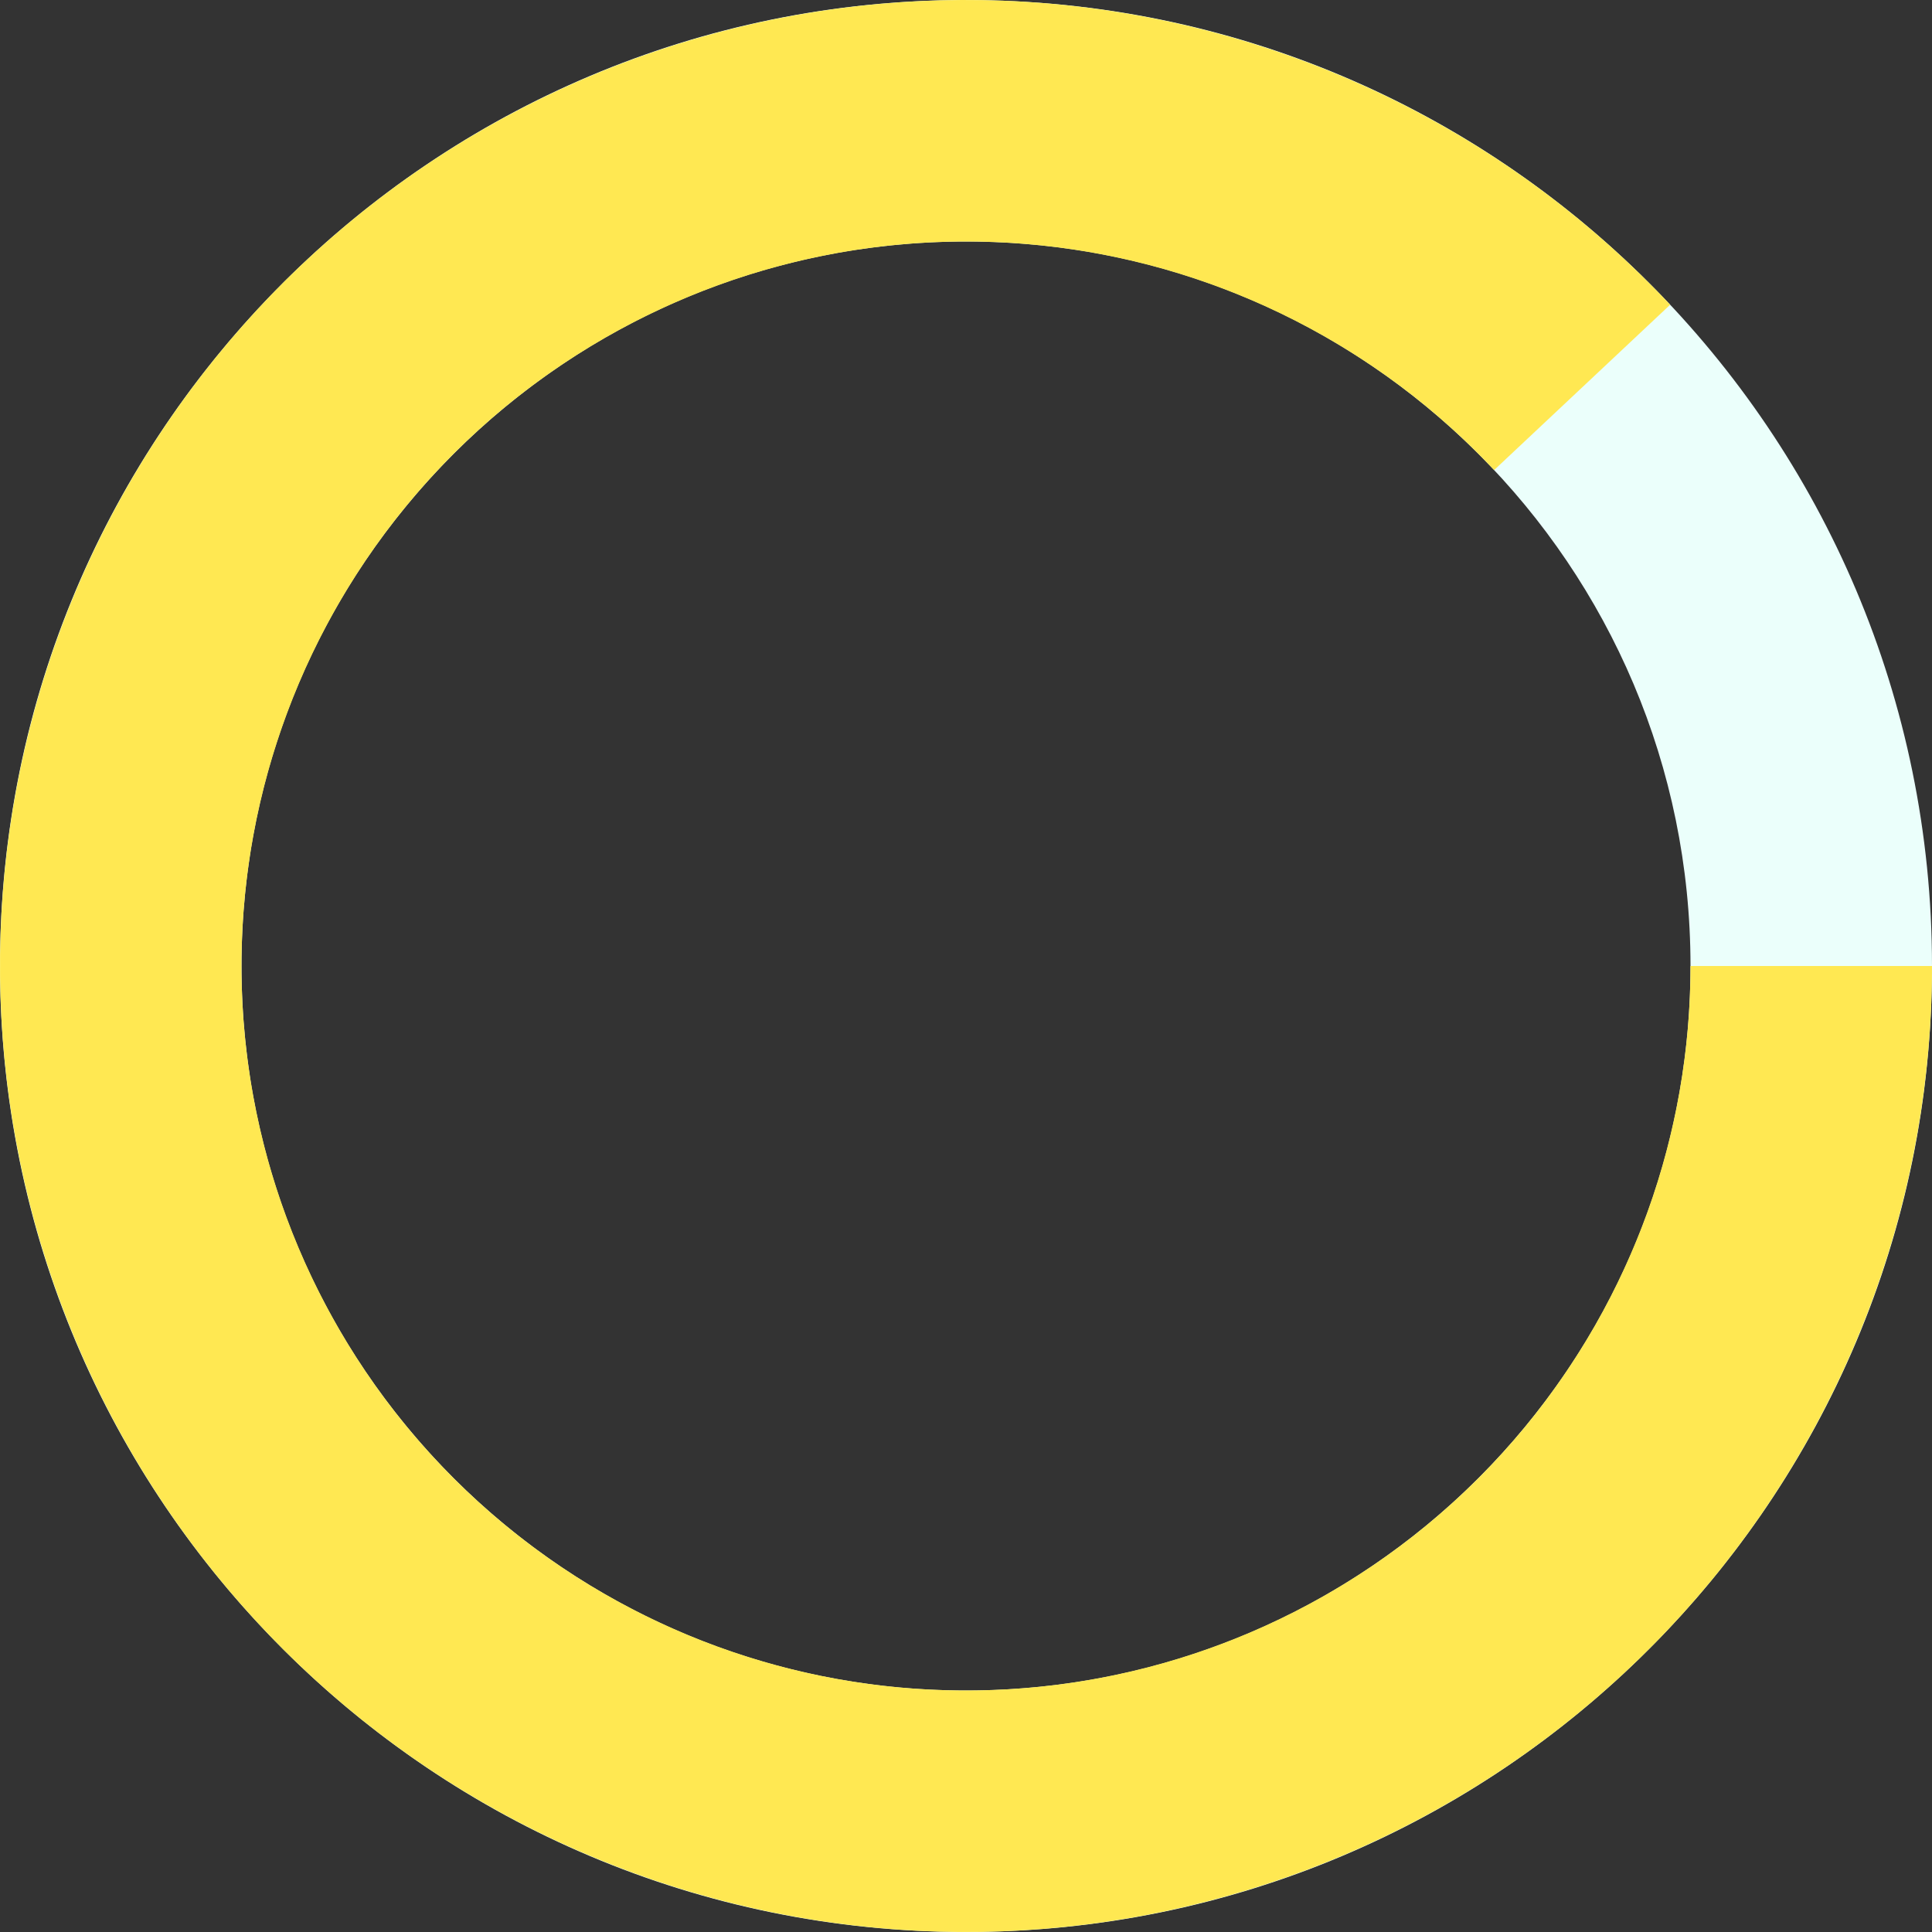 <svg width="50" height="50" viewBox="0 0 50 50" fill="none" xmlns="http://www.w3.org/2000/svg">
<rect x="0" y="0" width="50" height="50" fill="#333333" stroke="none"/>
<path d="M50 25C50 38.807 38.807 50 25 50C11.193 50 0 38.807 0 25C0 11.193 11.193 0 25 0C38.807 0 50 11.193 50 25ZM6.25 25C6.25 35.355 14.645 43.75 25 43.75C35.355 43.75 43.75 35.355 43.75 25C43.75 14.645 35.355 6.25 25 6.25C14.645 6.25 6.25 14.645 6.25 25Z" fill="#EBFFFB"/>
<path d="M50 25C50 30.818 47.971 36.453 44.263 40.936C40.555 45.418 35.399 48.467 29.684 49.557C23.97 50.647 18.054 49.71 12.956 46.908C7.858 44.105 3.897 39.612 1.756 34.203C-0.386 28.794 -0.574 22.807 1.224 17.275C3.021 11.742 6.692 7.009 11.604 3.892C16.516 0.775 22.362 -0.532 28.133 0.197C33.905 0.926 39.242 3.645 43.224 7.886L38.668 12.165C35.681 8.984 31.679 6.945 27.35 6.398C23.021 5.851 18.637 6.831 14.953 9.169C11.269 11.507 8.516 15.056 7.168 19.206C5.819 23.356 5.96 27.846 7.567 31.902C9.173 35.959 12.144 39.329 15.967 41.431C19.791 43.533 24.227 44.236 28.513 43.418C32.799 42.6 36.666 40.314 39.447 36.952C42.228 33.59 43.75 29.363 43.75 25H50Z" fill="#FFE852"/>
</svg>
